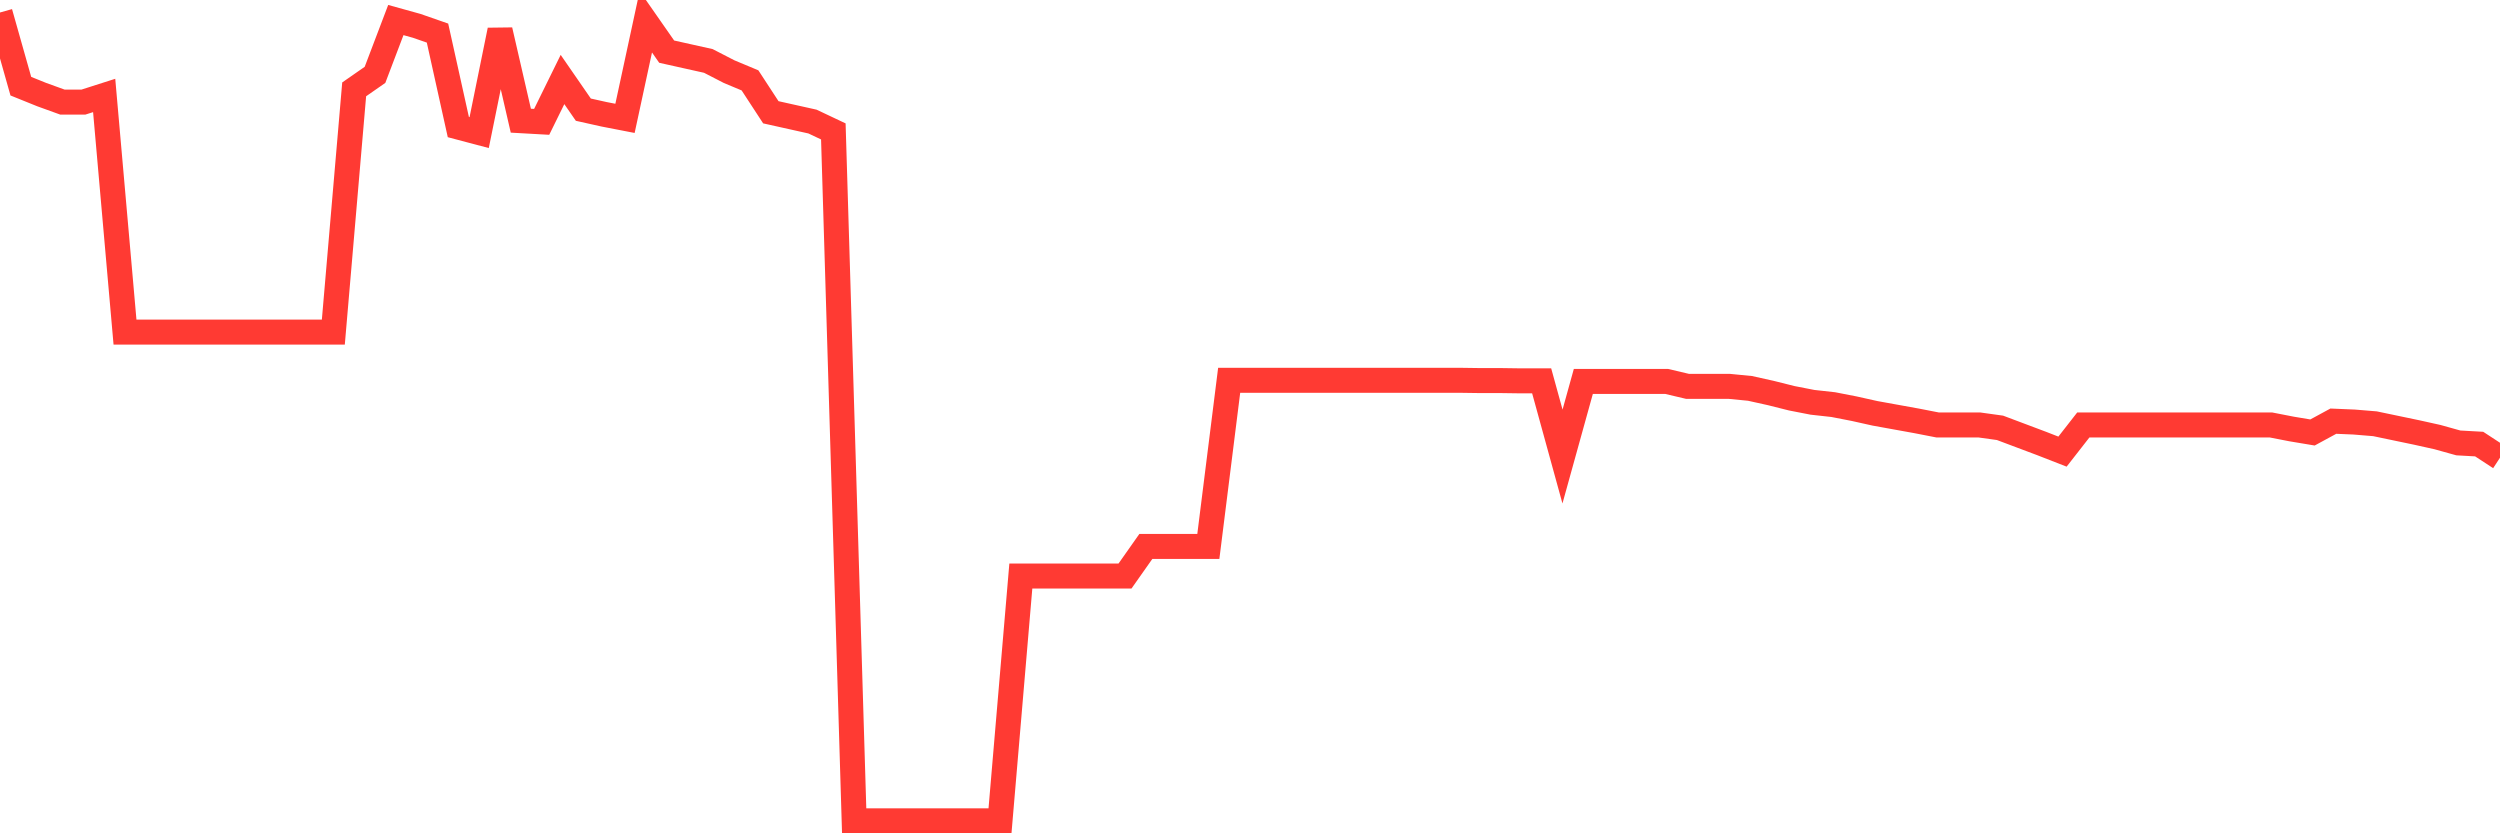 <svg
  xmlns="http://www.w3.org/2000/svg"
  xmlns:xlink="http://www.w3.org/1999/xlink"
  width="120"
  height="40"
  viewBox="0 0 120 40"
  preserveAspectRatio="none"
>
  <polyline
    points="0,0.6 1,4.136 2,4.54 3,4.902 4,4.902 5,4.582 6,15.942 7,15.942 8,15.942 9,15.942 10,15.942 11,15.942 12,15.942 13,15.942 14,15.942 15,15.942 16,15.942 17,4.289 18,3.593 19,0.962 20,1.24 21,1.588 22,6.099 23,6.364 24,1.449 25,5.793 26,5.849 27,3.816 28,5.264 29,5.487 30,5.681 31,1.045 32,2.479 33,2.702 34,2.925 35,3.44 36,3.858 37,5.389 38,5.612 39,5.835 40,6.308 41,39.4 42,39.4 43,39.4 44,39.4 45,39.4 46,39.4 47,39.4 48,39.4 49,27.65 50,27.65 51,27.65 52,27.65 53,27.65 54,27.65 55,26.23 56,26.23 57,26.23 58,26.23 59,18.253 60,18.253 61,18.253 62,18.253 63,18.253 64,18.253 65,18.253 66,18.253 67,18.253 68,18.253 69,18.253 70,18.253 71,18.267 72,18.267 73,18.281 74,18.281 75,21.914 76,18.309 77,18.309 78,18.309 79,18.309 80,18.309 81,18.545 82,18.545 83,18.545 84,18.643 85,18.865 86,19.116 87,19.311 88,19.422 89,19.617 90,19.84 91,20.021 92,20.202 93,20.397 94,20.397 95,20.397 96,20.536 97,20.912 98,21.288 99,21.678 100,20.397 101,20.397 102,20.397 103,20.397 104,20.397 105,20.397 106,20.397 107,20.397 108,20.397 109,20.397 110,20.592 111,20.759 112,20.216 113,20.258 114,20.341 115,20.55 116,20.759 117,20.981 118,21.26 119,21.316 120,21.97"
    fill="none"
    stroke="#ff3a33"
    stroke-width="1.2"
  >
  </polyline>
</svg>